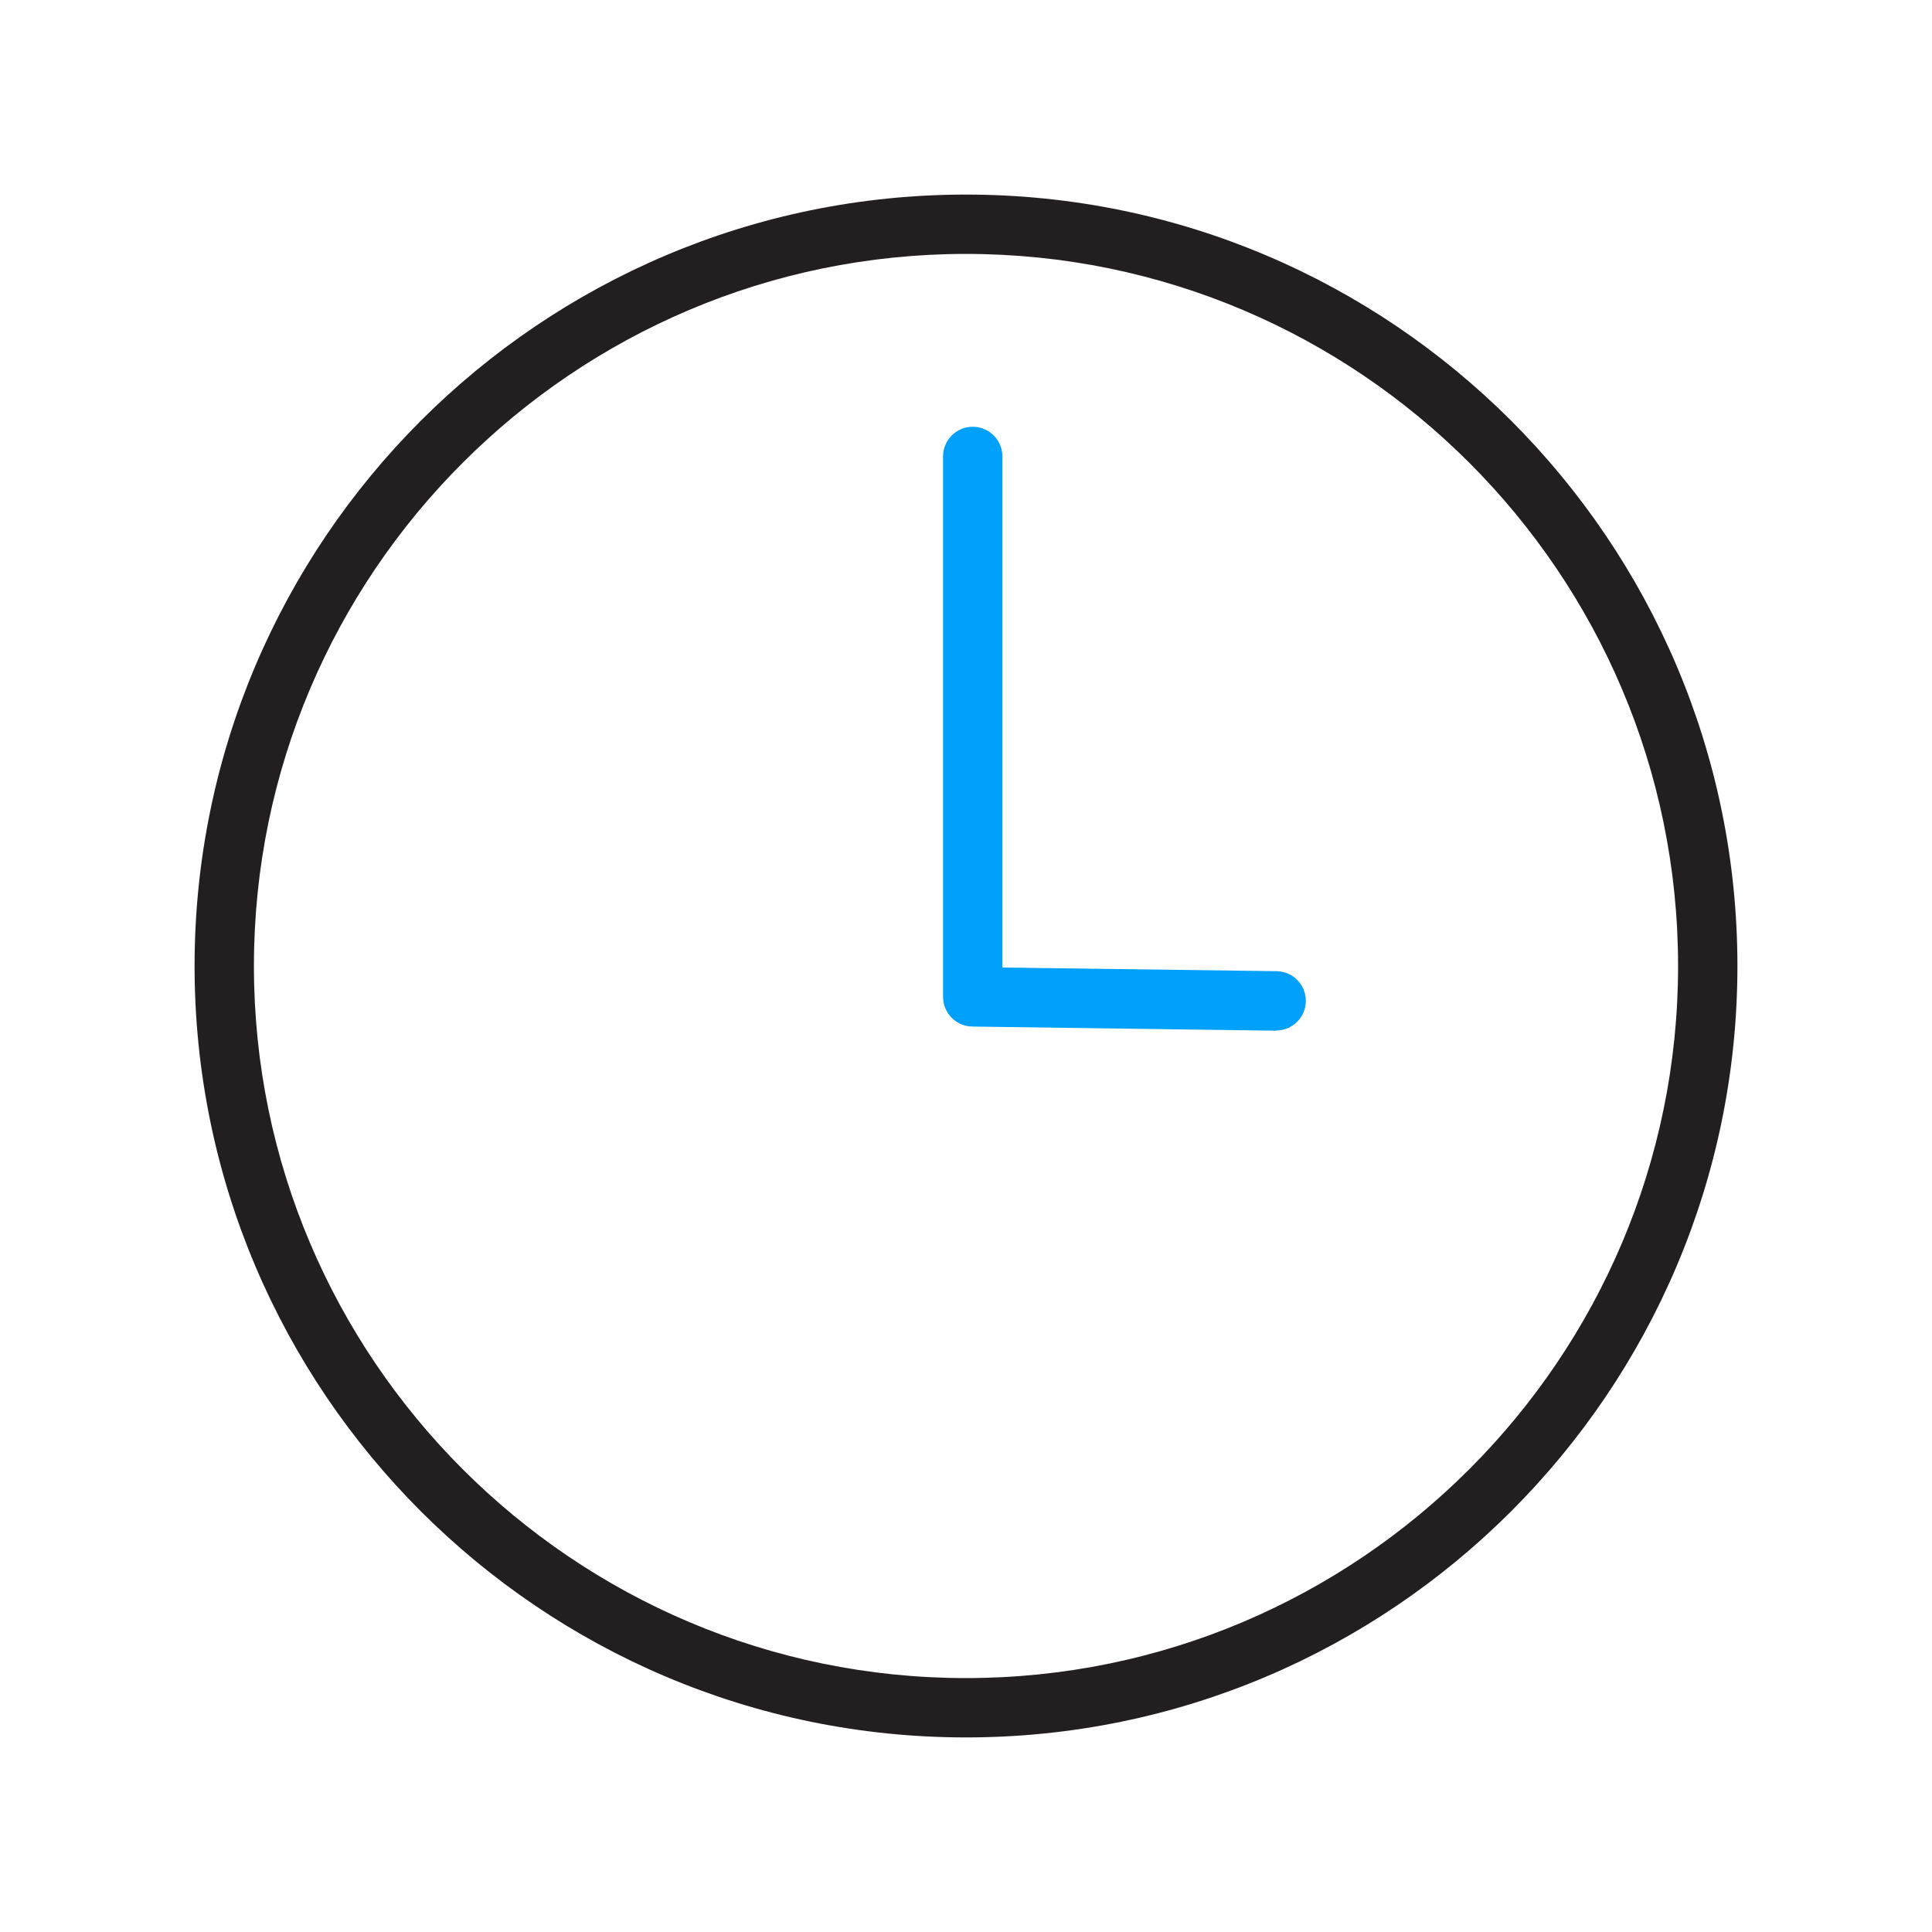 <?xml version="1.0" encoding="UTF-8"?>
<svg id="Icons_Light_Colorway" data-name="Icons Light Colorway" xmlns="http://www.w3.org/2000/svg" viewBox="0 0 112 112">
  <defs>
    <style>
      .cls-1 {
        fill: #231f20;
      }

      .cls-1, .cls-2 {
        stroke-width: 0px;
      }

      .cls-2 {
        fill: #00a0fb;
      }
    </style>
  </defs>
  <path class="cls-1" d="m56,100.72c-24.66,0-44.72-20.06-44.72-44.72S31.34,11.28,56,11.28s44.72,20.06,44.72,44.72-20.06,44.72-44.72,44.72Zm0-86c-22.76,0-41.28,18.52-41.28,41.28s18.52,41.28,41.28,41.28,41.28-18.52,41.28-41.28S78.76,14.72,56,14.72Z"/>
  <path class="cls-2" d="m73.97,59.75s-.02,0-.02,0l-17.58-.24c-.94-.01-1.7-.78-1.7-1.72v-31.33c0-.95.77-1.72,1.72-1.72s1.72.77,1.72,1.72v29.63l15.89.21c.95.01,1.71.79,1.7,1.74-.01.94-.78,1.7-1.72,1.7Z"/>
</svg>